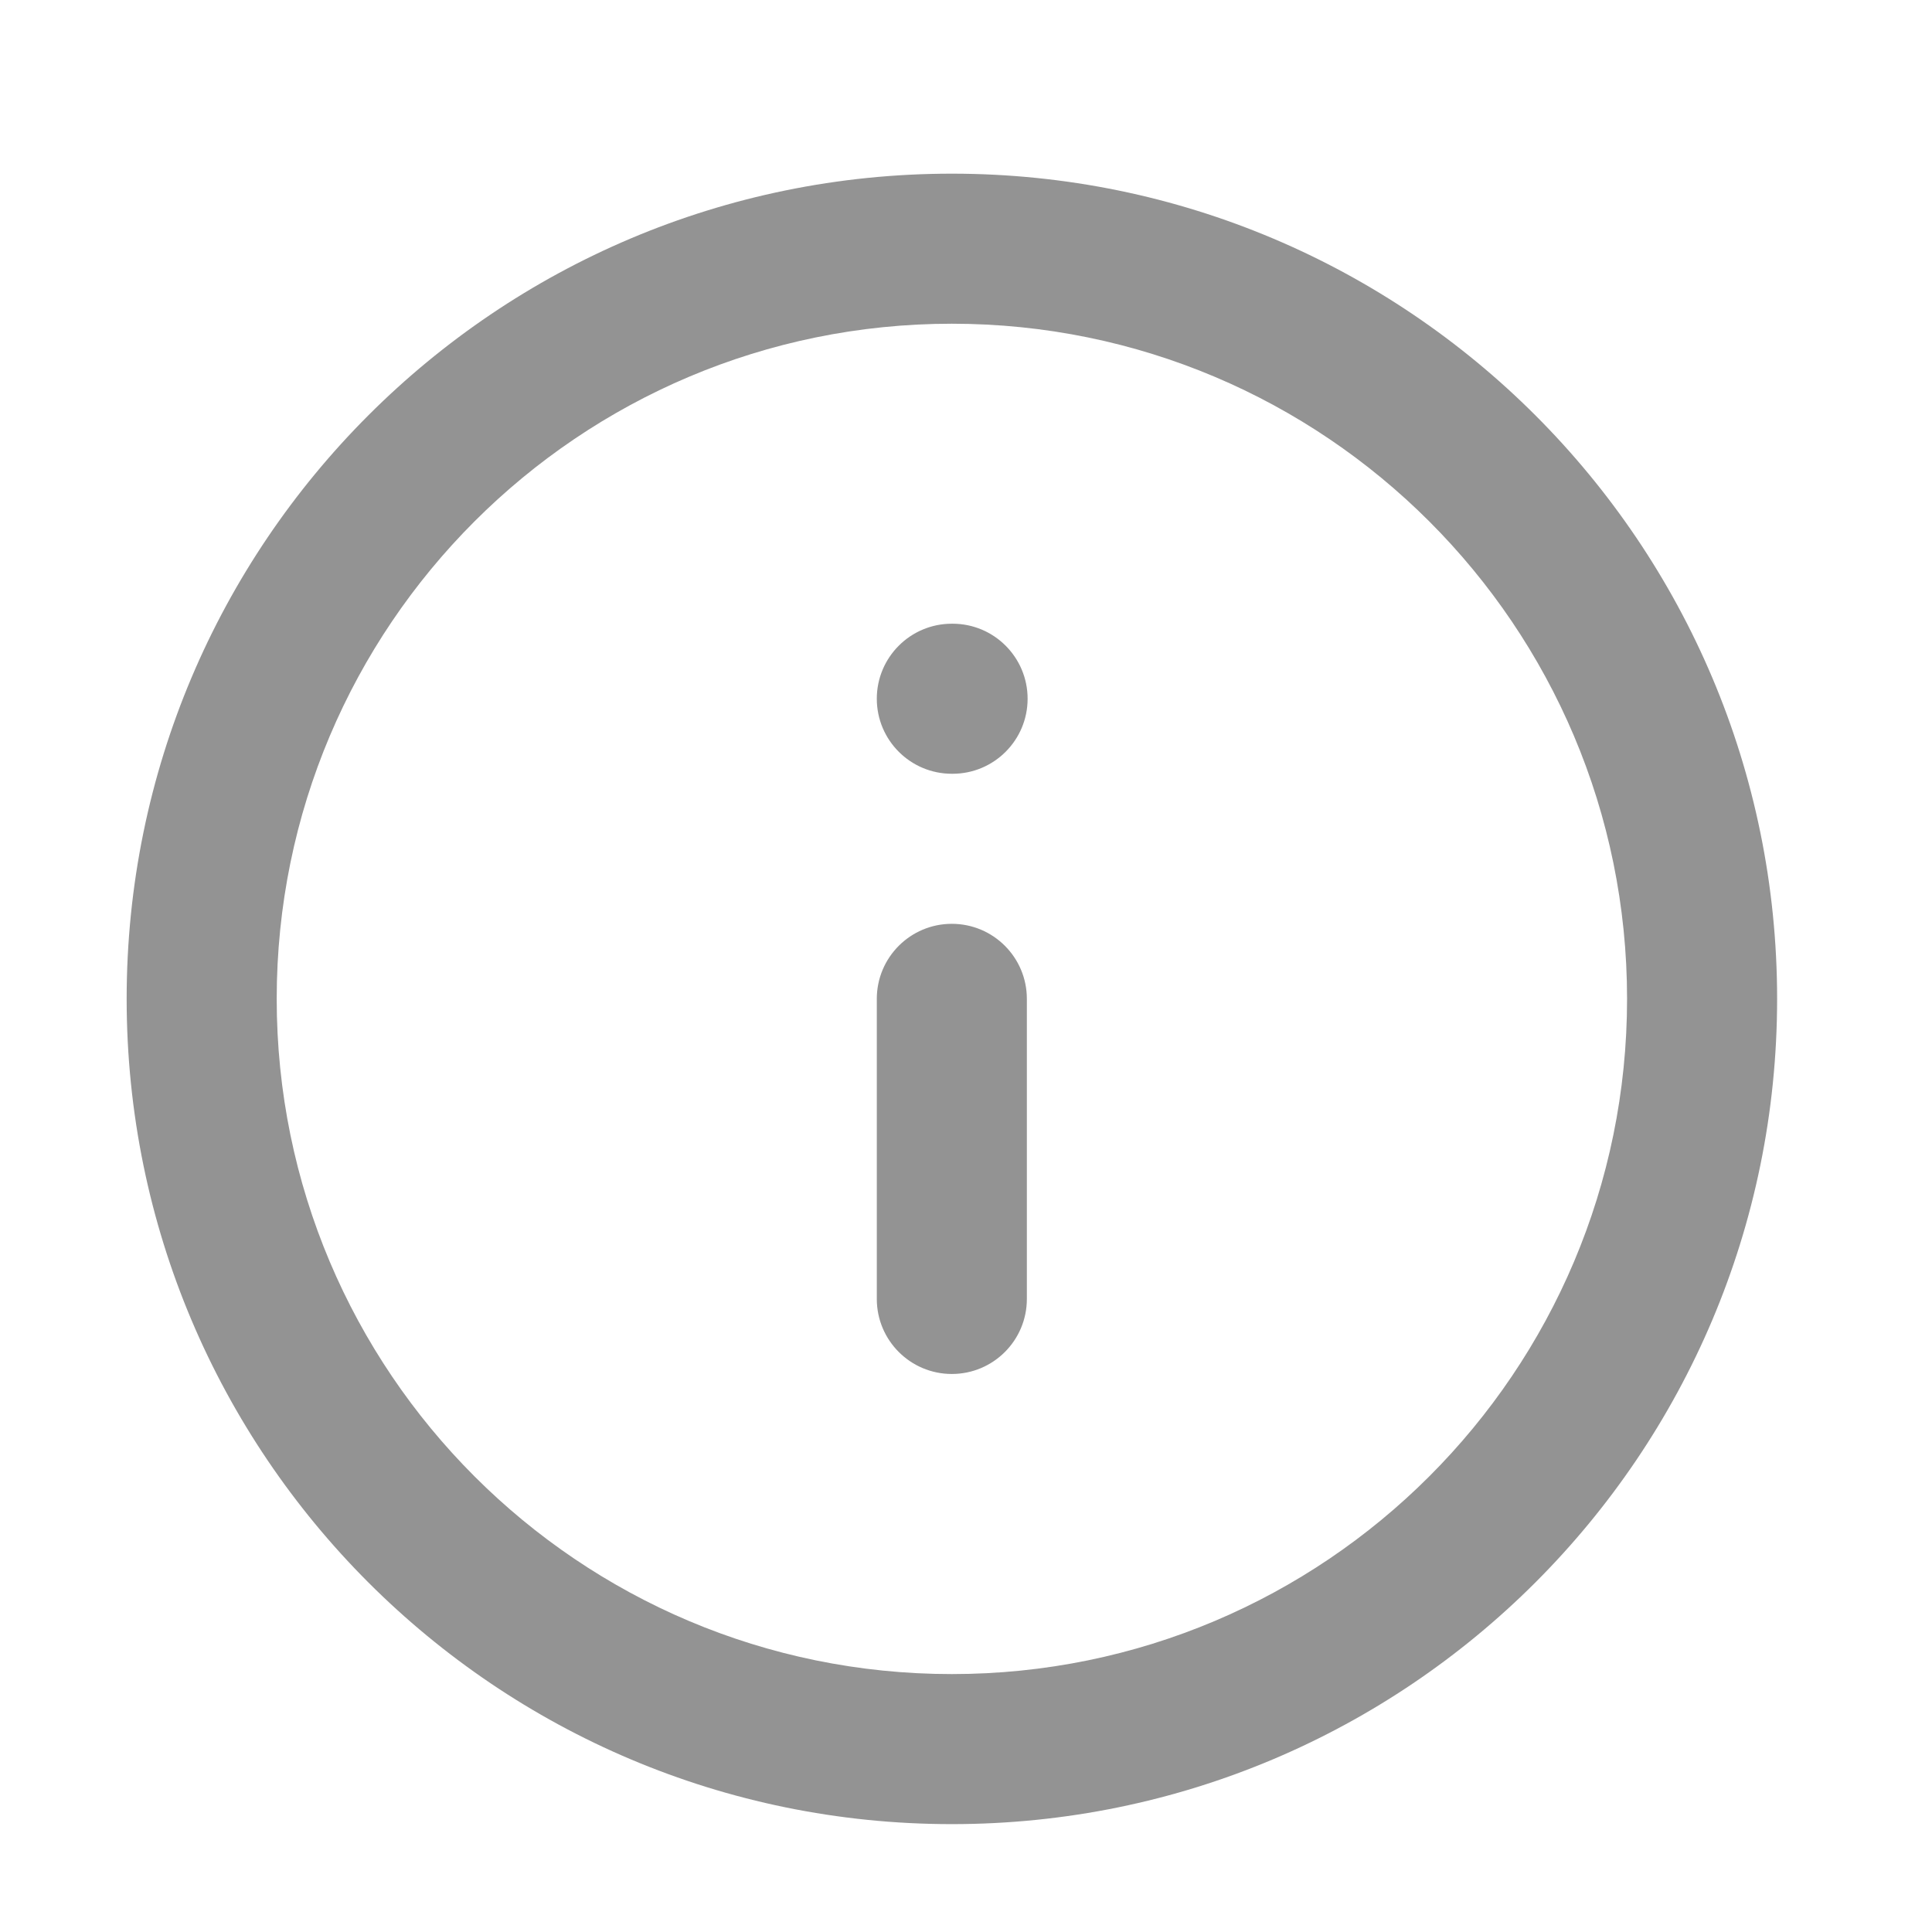 <svg width="18" height="18" viewBox="0 0 18 18" fill="none" xmlns="http://www.w3.org/2000/svg">
<g clip-path="url(#clip0_237_3846)">
<path fill-rule="evenodd" clip-rule="evenodd" d="M8.868 3.016C5.394 3.016 2.578 5.832 2.578 9.306C2.578 12.781 5.394 15.597 8.868 15.597C12.343 15.597 15.159 12.781 15.159 9.306C15.159 5.832 12.343 3.016 8.868 3.016ZM1.18 9.306C1.18 5.06 4.622 1.618 8.868 1.618C13.115 1.618 16.557 5.06 16.557 9.306C16.557 13.553 13.115 16.995 8.868 16.995C4.622 16.995 1.18 13.553 1.18 9.306ZM8.868 8.607C9.254 8.607 9.567 8.92 9.567 9.306V12.102C9.567 12.488 9.254 12.801 8.868 12.801C8.482 12.801 8.169 12.488 8.169 12.102V9.306C8.169 8.92 8.482 8.607 8.868 8.607ZM8.868 5.811C8.482 5.811 8.169 6.124 8.169 6.51C8.169 6.896 8.482 7.209 8.868 7.209H8.875C9.261 7.209 9.574 6.896 9.574 6.51C9.574 6.124 9.261 5.811 8.875 5.811H8.868Z" fill="#939393"/>
</g>
<defs>
<clipPath id="clip0_237_3846">
<rect width="16.775" height="16.775" fill="white" transform="translate(0.481 0.919)"/>
</clipPath>
</defs>
</svg>
